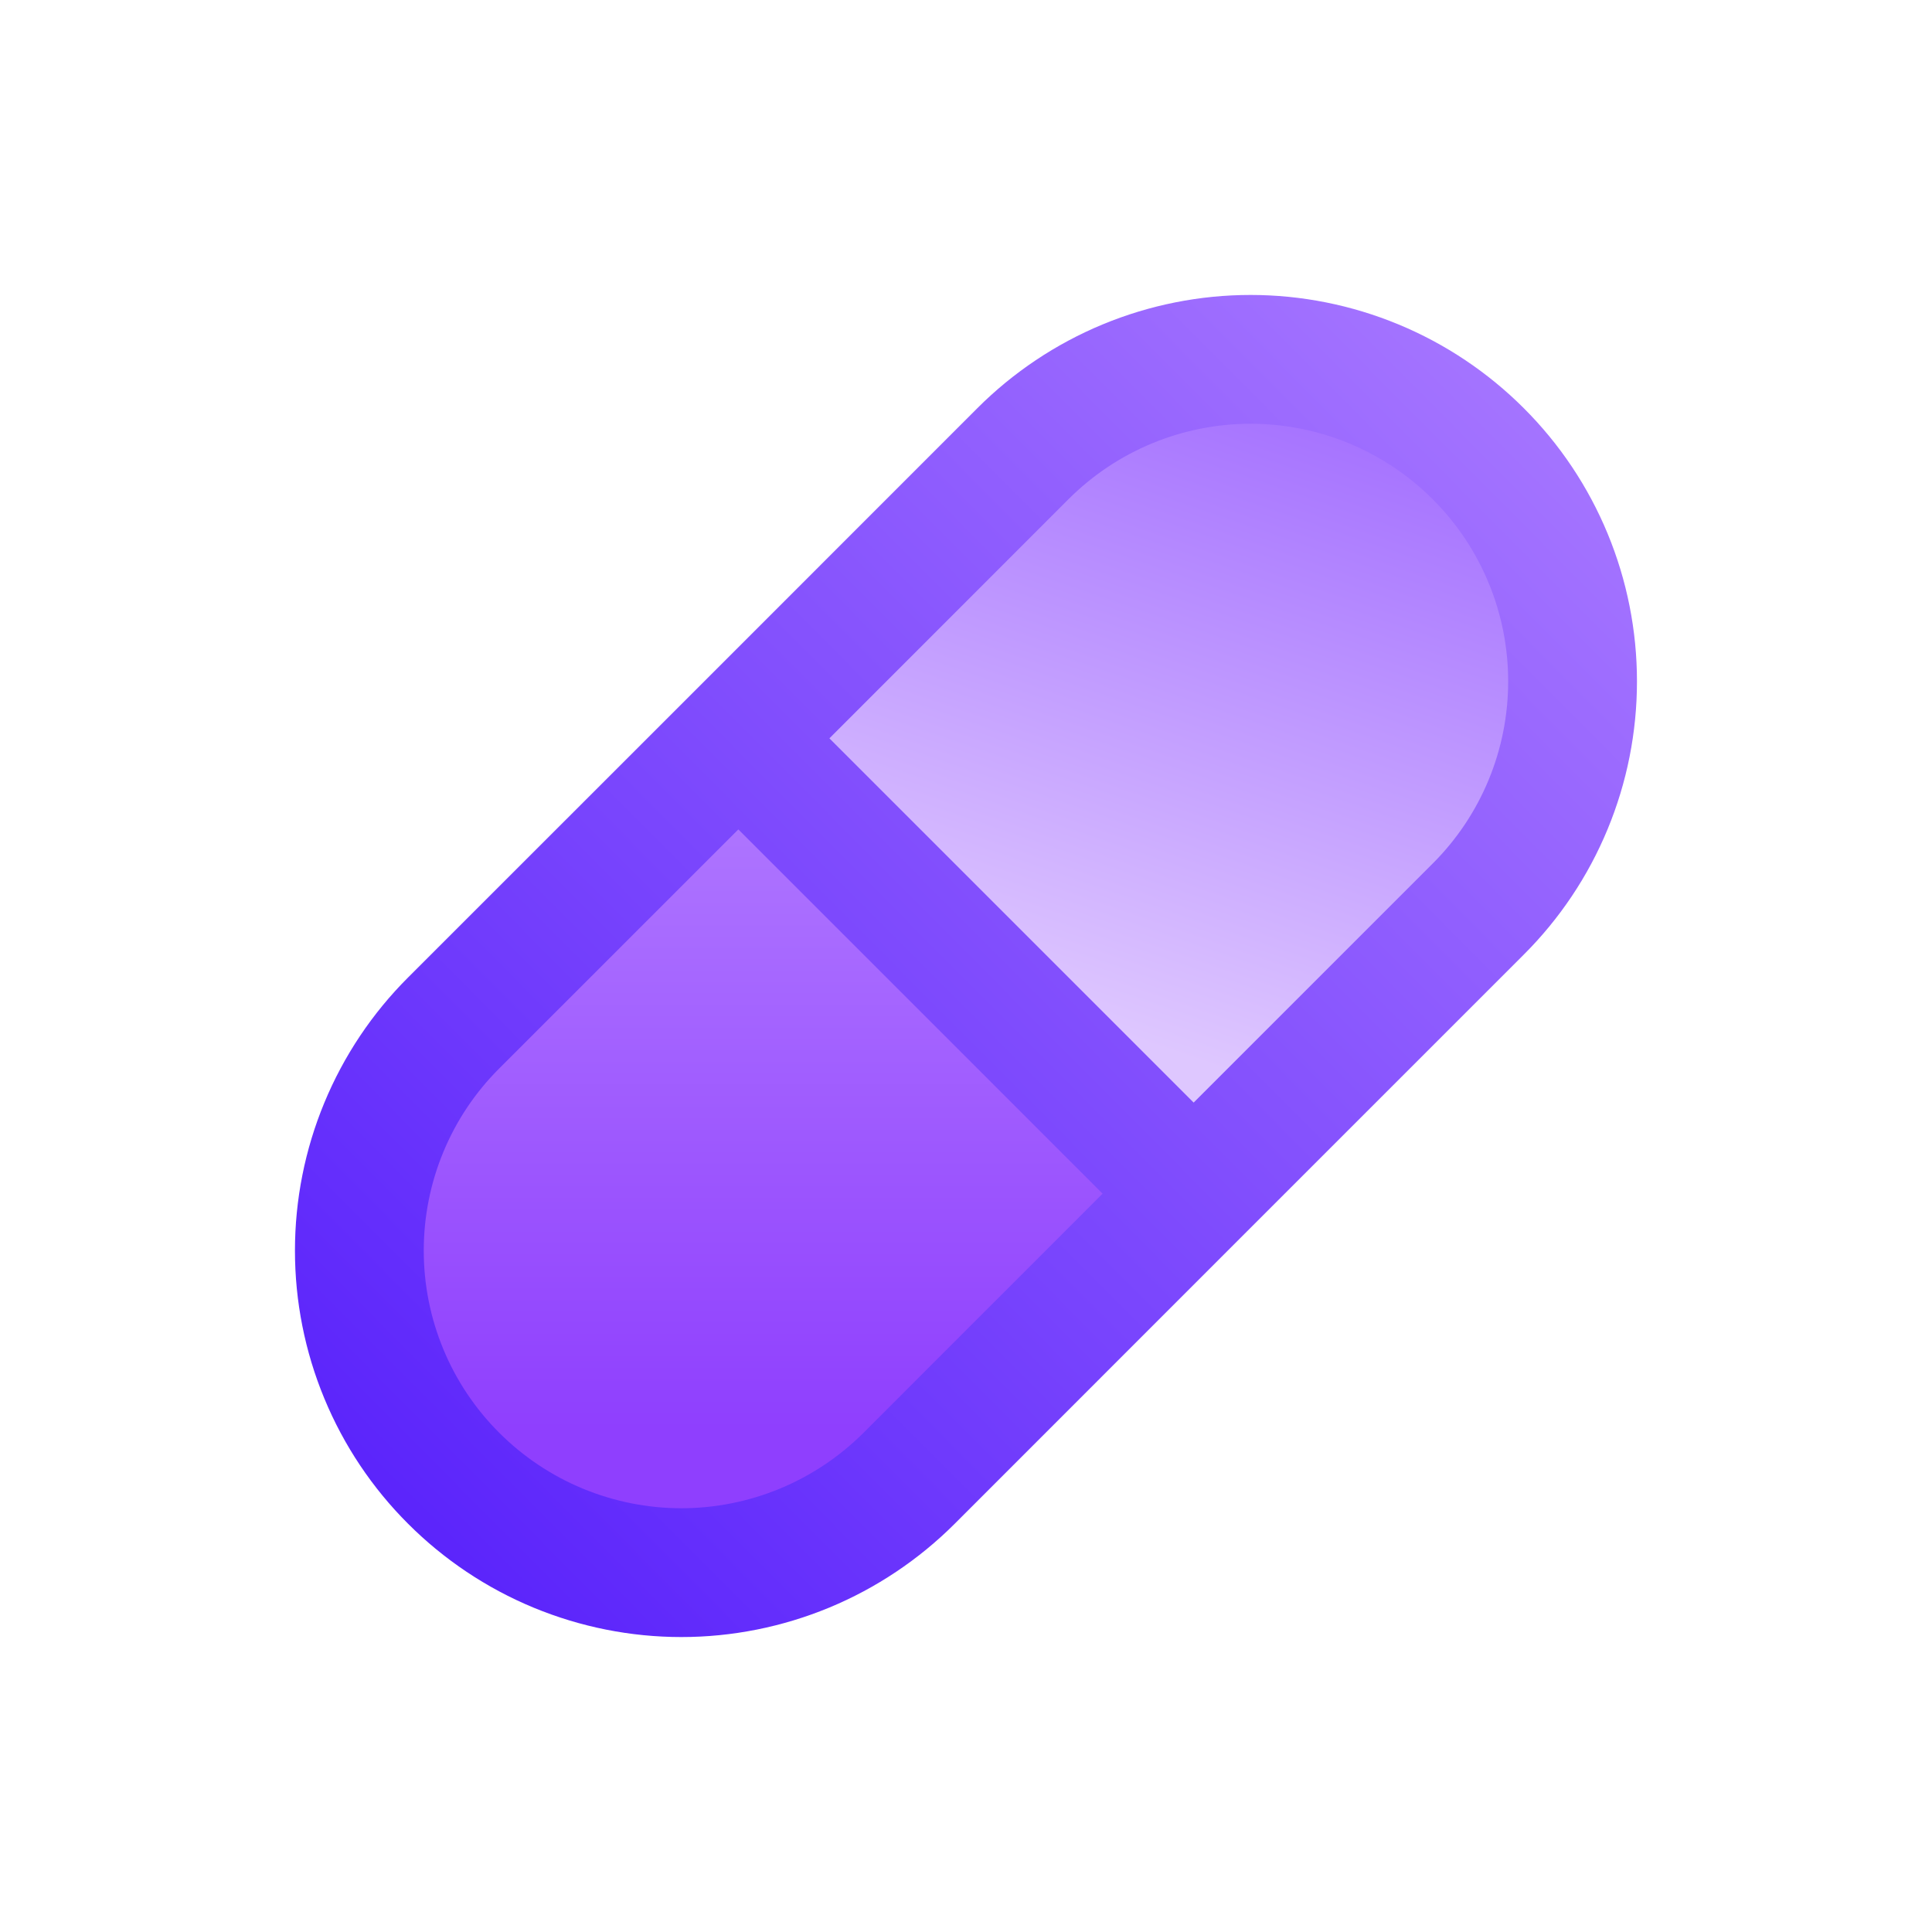 <svg width="24" height="24" viewBox="0 0 24 24" fill="none" xmlns="http://www.w3.org/2000/svg">
<path d="M5.636 12.707L9.172 9.172L14.829 14.828L11.293 18.364C10.922 18.736 10.481 19.03 9.996 19.231C9.51 19.432 8.99 19.536 8.465 19.536C7.94 19.536 7.42 19.432 6.934 19.231C6.449 19.03 6.008 18.736 5.636 18.364C5.265 17.993 4.97 17.552 4.769 17.066C4.568 16.581 4.465 16.061 4.465 15.536C4.465 15.01 4.568 14.49 4.769 14.005C4.97 13.52 5.265 13.079 5.636 12.707Z" fill="url(#paint0_linear_2059_140)"/>
<path d="M18.364 11.293L14.829 14.828L9.172 9.172L12.707 5.636C13.079 5.265 13.52 4.97 14.005 4.769C14.491 4.568 15.011 4.464 15.536 4.464C16.061 4.464 16.581 4.568 17.067 4.769C17.552 4.97 17.993 5.265 18.364 5.636C18.736 6.008 19.031 6.449 19.232 6.934C19.433 7.419 19.536 7.939 19.536 8.465C19.536 8.99 19.433 9.51 19.232 9.995C19.031 10.481 18.736 10.922 18.364 11.293Z" fill="url(#paint1_linear_2059_140)"/>
<path d="M9.172 9.172L5.636 12.707C5.264 13.078 4.969 13.519 4.768 14.005C4.567 14.49 4.464 15.01 4.464 15.536C4.464 16.061 4.567 16.581 4.768 17.066C4.969 17.552 5.264 17.993 5.636 18.364C6.007 18.735 6.448 19.03 6.933 19.231C7.419 19.432 7.939 19.536 8.464 19.536C8.989 19.536 9.509 19.432 9.995 19.231C10.48 19.03 10.921 18.735 11.293 18.364L14.828 14.828M9.172 9.172L12.707 5.636C13.078 5.265 13.519 4.97 14.004 4.769C14.489 4.568 15.01 4.464 15.535 4.464C16.06 4.464 16.581 4.568 17.066 4.769C17.551 4.97 17.992 5.265 18.363 5.636C18.735 6.007 19.03 6.448 19.231 6.934C19.432 7.419 19.535 7.939 19.535 8.464C19.535 8.99 19.432 9.51 19.231 9.995C19.03 10.481 18.735 10.922 18.363 11.293L14.828 14.828M9.172 9.172L14.828 14.828" stroke="url(#paint2_linear_2059_140)" stroke-width="1.6" stroke-linecap="round" stroke-linejoin="round"/>
<defs>
<linearGradient id="paint0_linear_2059_140" x1="9.647" y1="9.172" x2="9.647" y2="19.536" gradientUnits="userSpaceOnUse">
<stop stop-color="#B27CFF"/>
<stop offset="0.829" stop-color="#8F3FFE"/>
</linearGradient>
<linearGradient id="paint1_linear_2059_140" x1="16.124" y1="4.464" x2="12.584" y2="14.828" gradientUnits="userSpaceOnUse">
<stop offset="0.036" stop-color="#A470FF"/>
<stop offset="0.791" stop-color="#DEC7FF"/>
</linearGradient>
<linearGradient id="paint2_linear_2059_140" x1="19.535" y1="4.498" x2="4.464" y2="19.502" gradientUnits="userSpaceOnUse">
<stop stop-color="#A777FF"/>
<stop offset="1" stop-color="#5821FB"/>
</linearGradient>
</defs>
</svg>
